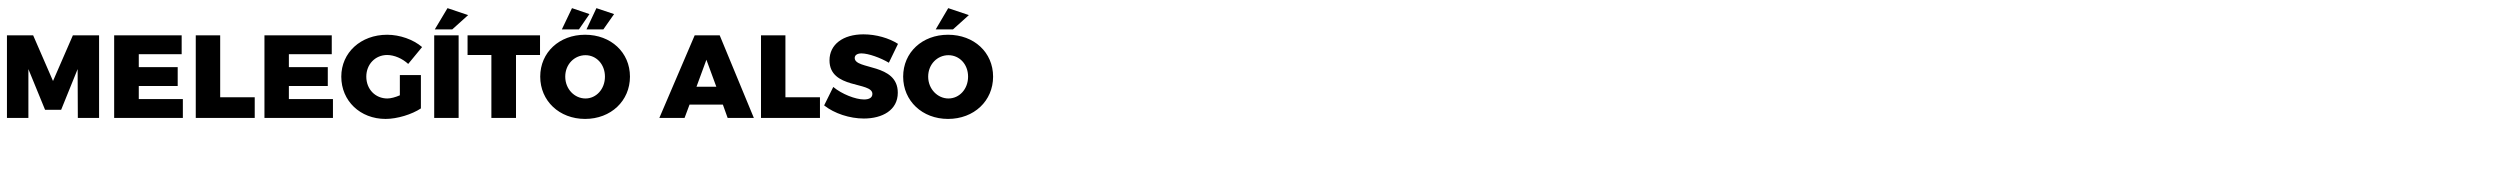 <?xml version="1.0" standalone="no"?><!DOCTYPE svg PUBLIC "-//W3C//DTD SVG 1.1//EN" "http://www.w3.org/Graphics/SVG/1.1/DTD/svg11.dtd"><svg xmlns="http://www.w3.org/2000/svg" version="1.1" width="1259.2px" height="97.9px" viewBox="0 -2 1259.2 97.9" style="top:-2px"><desc>MELEG T ALS</desc><defs/><g id="Polygon112001"><path d="m39.2 57.4l-.1-24.6l-8.3 20.5l-8.1 0l-8.4-20.5l0 24.6l-10.8 0l0-41.6l13.2 0l10 23l10-23l13.2 0l0 41.6l-10.7 0zm30.7-32.1l0 6.5l19.6 0l0 9.5l-19.6 0l0 6.6l22.2 0l0 9.5l-34.6 0l0-41.6l34 0l0 9.5l-21.6 0zm58.4 21.7l0 10.4l-29.7 0l0-41.6l12.3 0l0 31.2l17.4 0zm17.2-21.7l0 6.5l19.6 0l0 9.5l-19.6 0l0 6.6l22.2 0l0 9.5l-34.5 0l0-41.6l33.9 0l0 9.5l-21.6 0zm66.5 10.5c0 0-.01 16.75 0 16.8c-4.5 3-11.9 5.3-17.8 5.3c-12.8 0-22.3-9.1-22.3-21.3c0-12.1 9.8-21.1 23.1-21.1c6.4 0 13.2 2.4 17.6 6.2c0 0-7 8.5-7 8.5c-2.9-2.7-7-4.5-10.6-4.5c-6 0-10.5 4.7-10.5 10.9c0 6.4 4.6 11 10.6 11c1.7 0 4-.6 6.3-1.6c-.01-.02 0-10.2 0-10.2l10.6 0zm15.8-23l-8.8 0l6.4-10.7l10.4 3.5l-8 7.2zm-9.1 44.6l0-41.6l12.3 0l0 41.6l-12.3 0zm41.2-31.7l0 31.7l-12.4 0l0-31.7l-12 0l0-9.9l36.5 0l0 9.9l-12.1 0zm31.7-12.9l-8.6 0l5.1-10.7l8.8 3l-5.3 7.7zm12.3 0l-8.5 0l5-10.7l8.9 3l-5.4 7.7zm13.4 23.8c0 12.2-9.6 21.3-22.6 21.3c-13 0-22.6-9.1-22.6-21.3c0-12.2 9.6-21.1 22.6-21.1c13 0 22.6 8.9 22.6 21.1zm-32.6 0c0 6.3 4.7 11 10.2 11c5.4 0 9.8-4.7 9.8-11c0-6.3-4.4-10.8-9.8-10.8c-5.5 0-10.2 4.5-10.2 10.8zm62.6 14.1l-2.5 6.7l-12.7 0l17.8-41.6l12.6 0l17.2 41.6l-13.2 0l-2.4-6.7l-16.8 0zm8.5-22.6l-5 13.6l10 0l-5-13.6zm57.2 18.9l0 10.4l-29.7 0l0-41.6l12.3 0l0 31.2l17.4 0zm39.3-26.9c0 0-4.6 9.5-4.6 9.5c-4.2-2.5-10.3-4.7-13.8-4.7c-2 0-3.4.8-3.4 2.3c0 6.1 21.7 2.5 21.7 17.5c0 8.8-7.8 13-17.1 13c-7.1 0-14.8-2.5-20-6.6c0 0 4.6-9.3 4.6-9.3c4.3 3.6 11.2 6.3 15.5 6.3c2.6 0 4.2-.9 4.2-2.8c0-6.3-21.6-2.3-21.6-16.9c0-8 6.8-13.1 17.1-13.1c6.4 0 12.9 1.9 17.4 4.8zm27.7-7.3l-8.7 0l6.3-10.7l10.4 3.5l-8 7.2zm20.2 23.8c0 12.2-9.6 21.3-22.7 21.3c-13 0-22.6-9.1-22.6-21.3c0-12.2 9.6-21.1 22.6-21.1c13.1 0 22.7 8.9 22.7 21.1zm-32.7 0c0 6.3 4.8 11 10.2 11c5.5 0 9.9-4.7 9.9-11c0-6.3-4.4-10.8-9.9-10.8c-5.5 0-10.2 4.5-10.2 10.8z" stroke="none" fill="#000"/></g></svg>